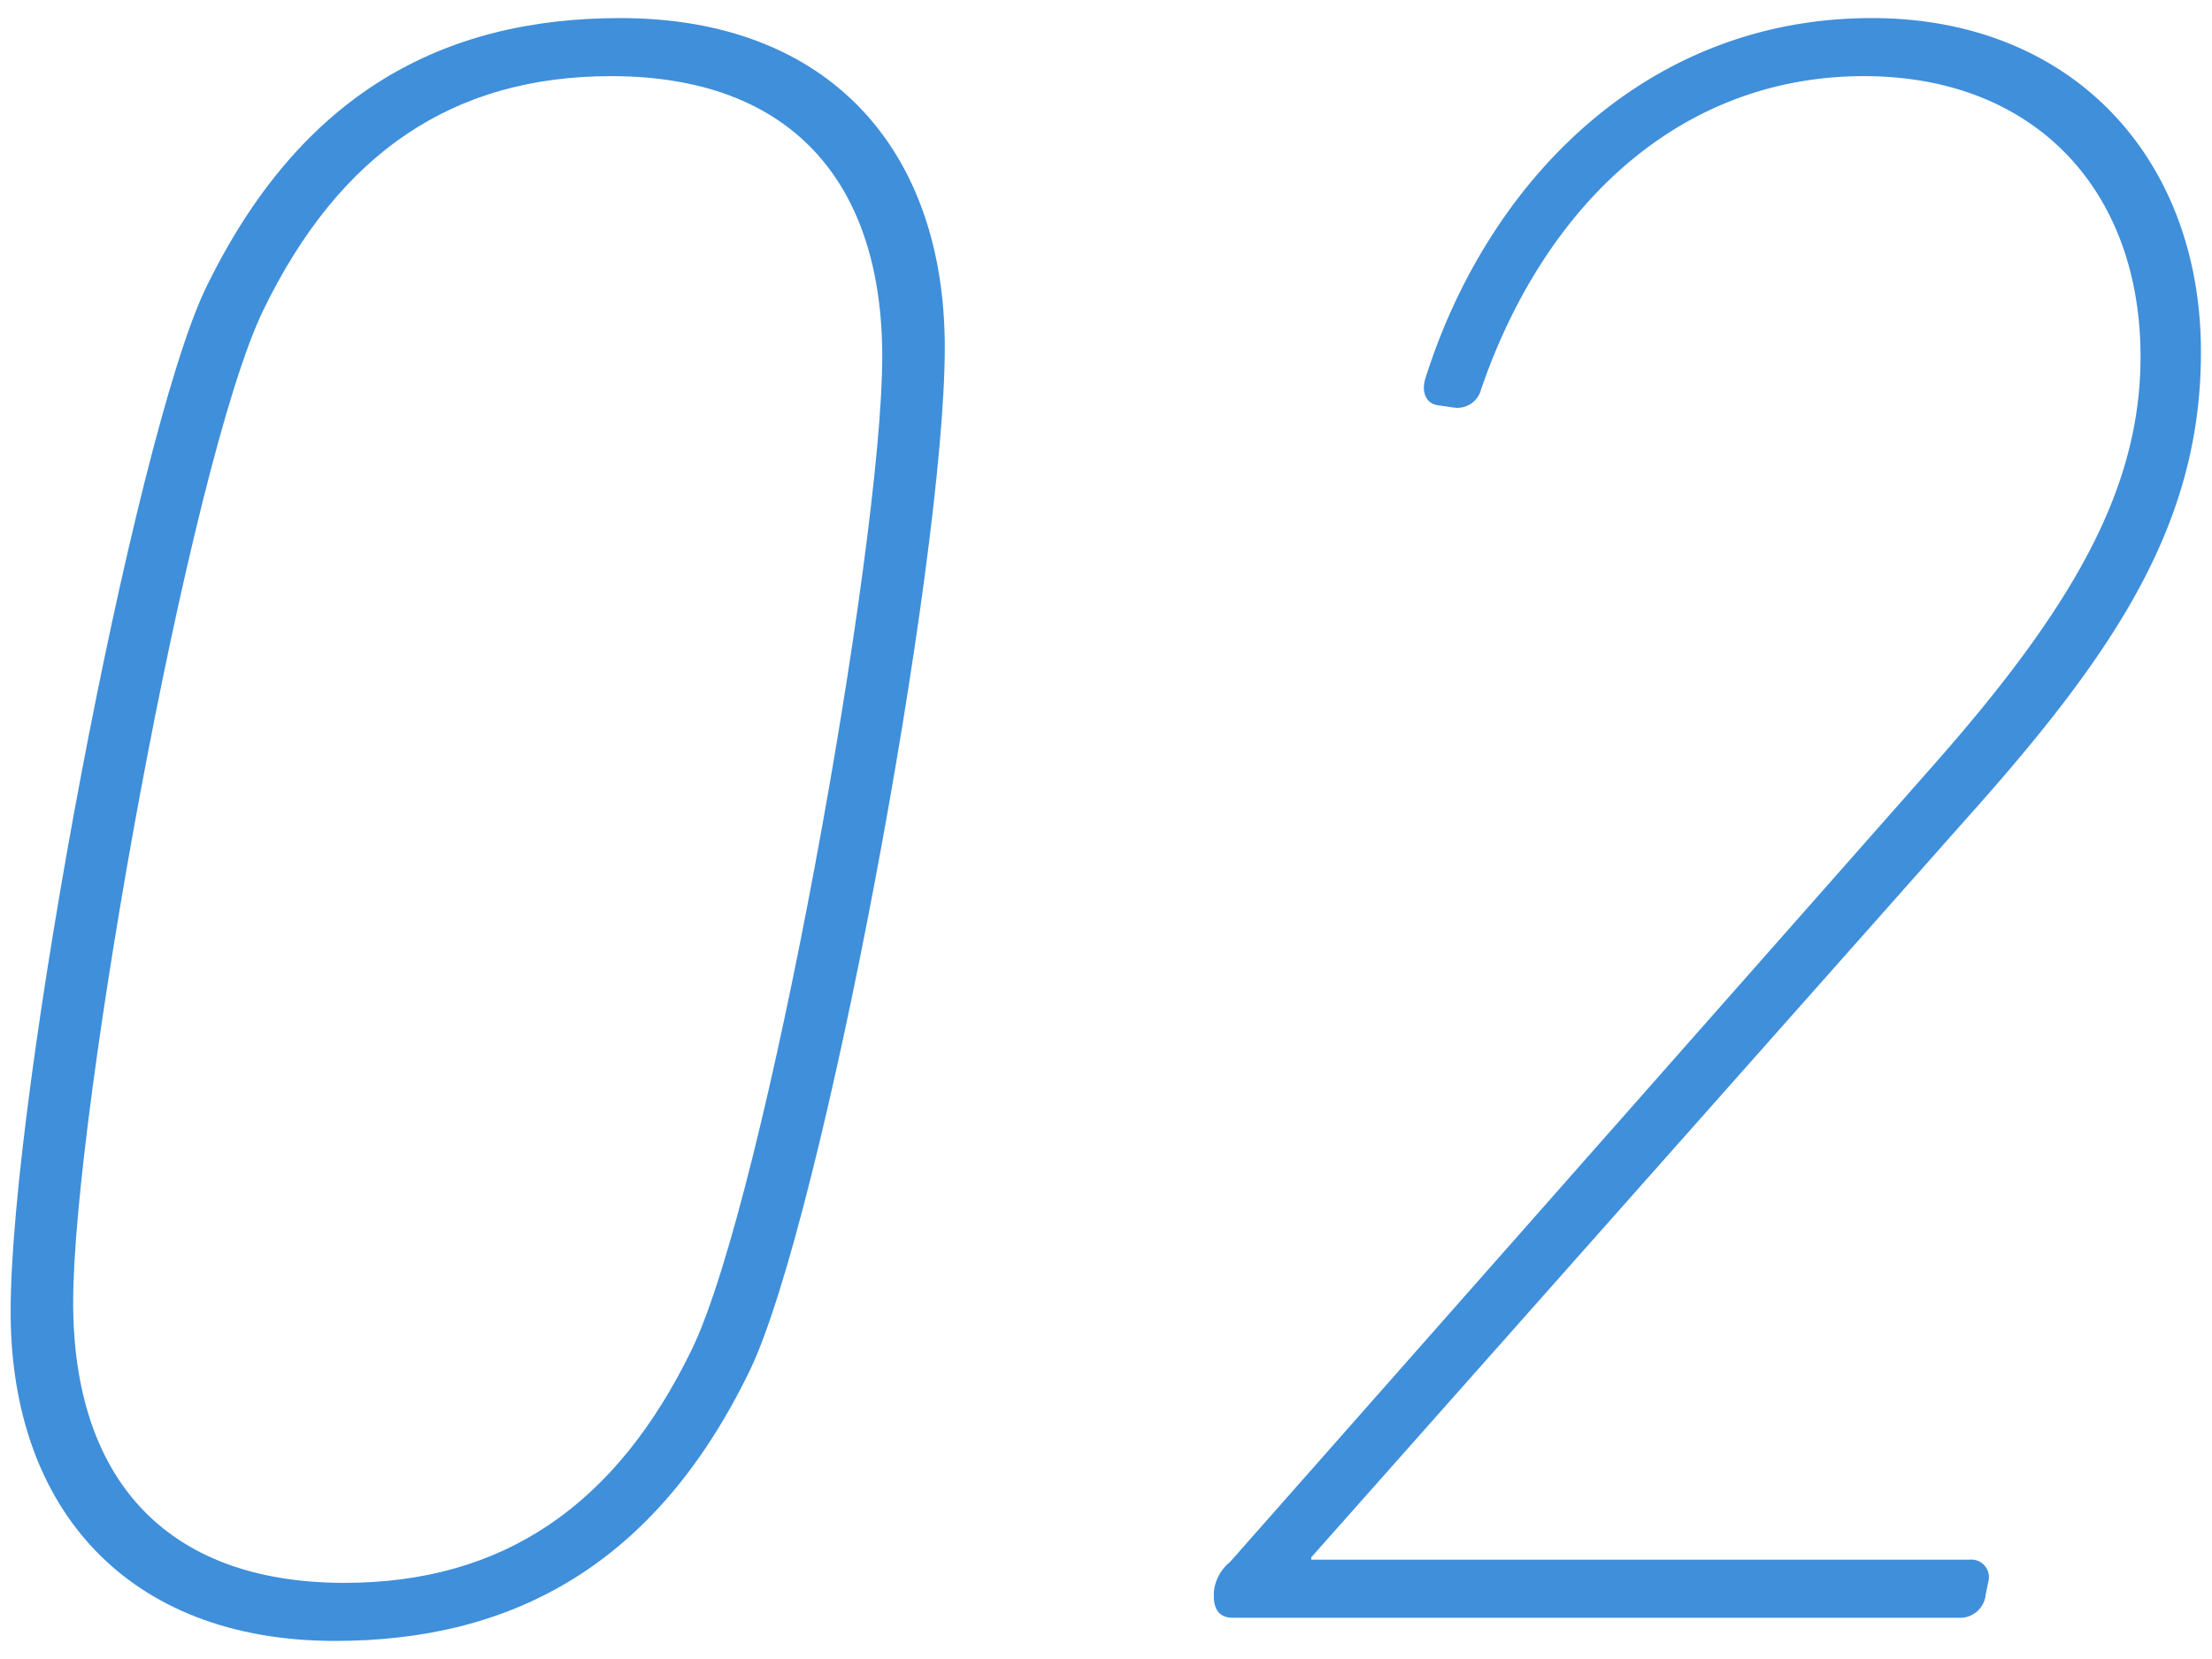 <svg xmlns="http://www.w3.org/2000/svg" width="104" height="78" viewBox="0 0 104 78"><defs><style>.a{fill:#3f8fdb;}</style></defs><path class="a" d="M9.65,13.6C14.12,4.34,20.88.85,29.16.85,39,.85,44.42,7.07,44.42,16.33c0,10.24-5.77,41-9.15,48.07C30.8,73.66,24,77.15,15.76,77.15,6,77.15.5,70.94.5,61.67.5,51.43,6.28,20.69,9.65,13.6Zm6.54,60.82c7.42,0,12.76-3.59,16.35-11C36,56.22,41.48,25.7,41.48,16.77c0-8.18-4.25-13.19-12.75-13.19-7.41,0-12.75,3.59-16.35,11C8.89,21.78,3.44,52.3,3.44,61.23,3.44,69.41,7.69,74.42,16.19,74.42Z"/><path class="a" d="M57.07,74.86a2.07,2.07,0,0,1,.76-1.42l33-37.38c6.65-7.52,9.81-13.08,9.81-19.29,0-7.85-5-13.19-13-13.19-8.61,0-15,6-18,14.71a1.15,1.15,0,0,1-1.3.87l-.77-.11c-.54-.1-.76-.65-.54-1.3C69.93,8.59,77.34.85,88,.85c9.49,0,15.48,6.65,15.48,15.7,0,8-3.92,14-11,21.91L61.65,73.22v.11H92.6a.83.83,0,0,1,.87,1.09l-.11.55a1.21,1.21,0,0,1-1.3,1.09H57.94c-.54,0-.87-.33-.87-1Z"/></svg>